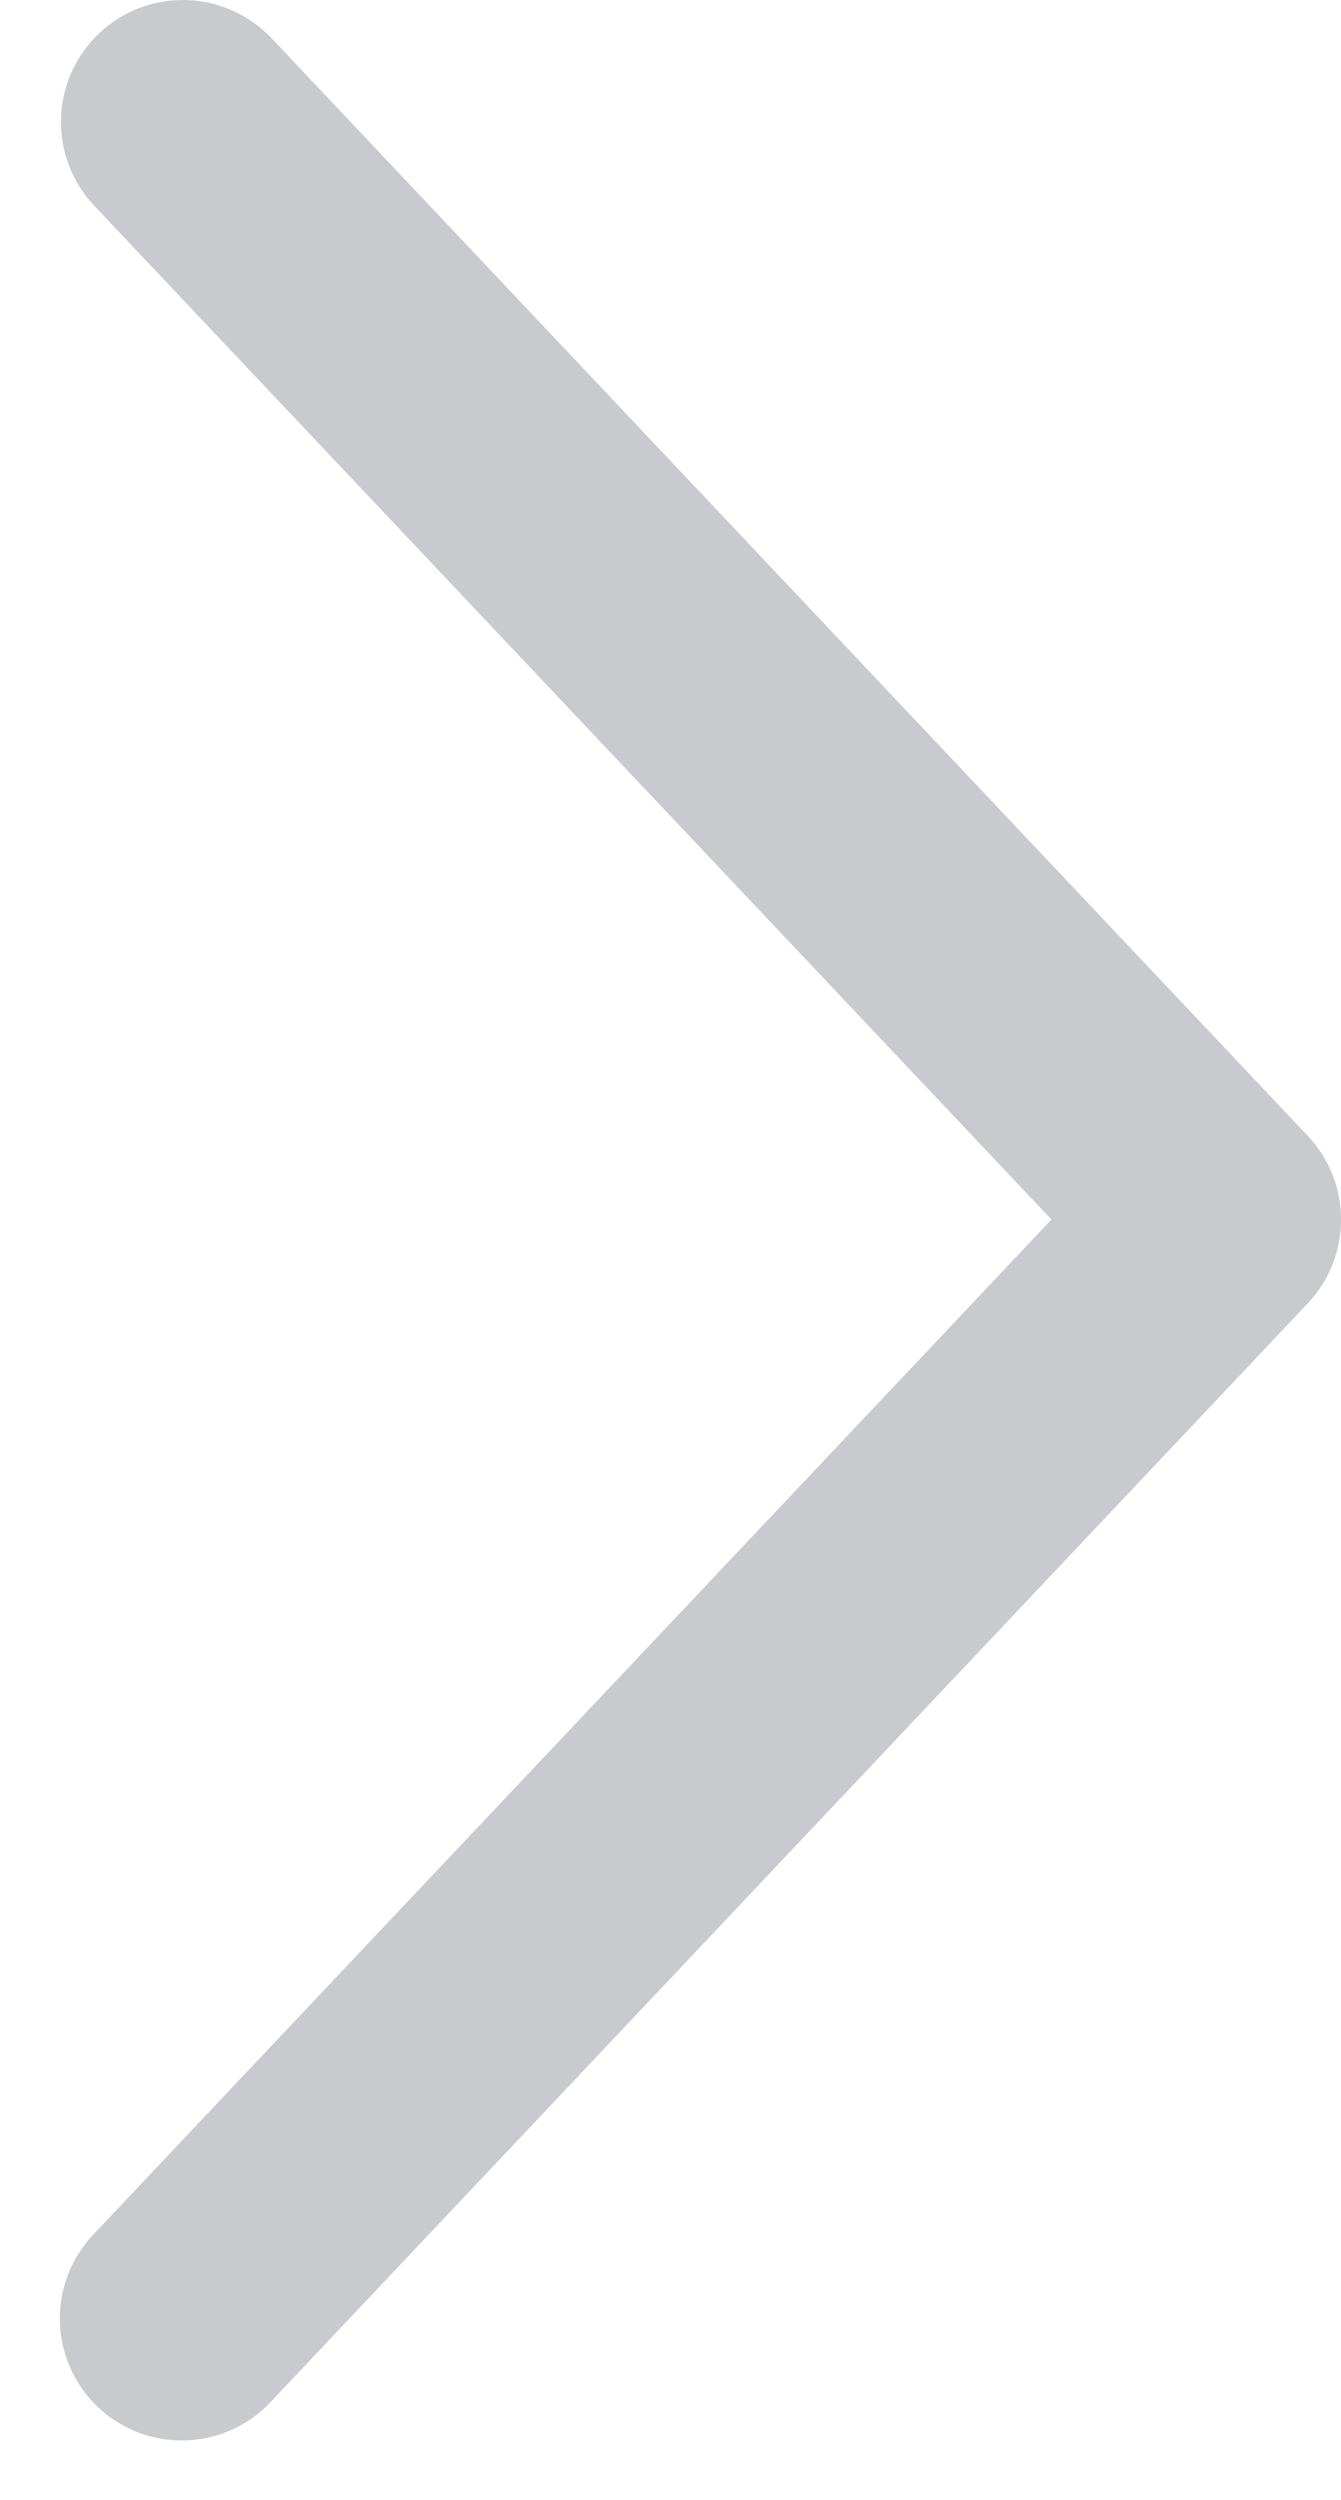<svg width="22" height="41" viewBox="0 0 22 41" fill="none" xmlns="http://www.w3.org/2000/svg">
<path d="M1.546 3.374C1.366 3.184 1.225 2.959 1.131 2.713C1.038 2.468 0.993 2.207 1.001 1.944C1.008 1.681 1.067 1.423 1.174 1.183C1.282 0.943 1.435 0.727 1.626 0.546C1.817 0.366 2.042 0.225 2.287 0.131C2.533 0.038 2.794 -0.007 3.057 0.001C3.319 0.008 3.578 0.067 3.818 0.175C4.058 0.282 4.274 0.436 4.454 0.626L21.454 18.627C21.805 18.998 22.001 19.489 22.001 20C22.001 20.512 21.805 21.003 21.454 21.375L4.454 39.377C4.275 39.572 4.059 39.729 3.818 39.84C3.578 39.951 3.317 40.013 3.052 40.022C2.788 40.032 2.524 39.988 2.276 39.895C2.028 39.801 1.801 39.66 1.608 39.478C1.416 39.296 1.261 39.077 1.154 38.835C1.046 38.593 0.988 38.332 0.982 38.067C0.976 37.802 1.023 37.539 1.12 37.292C1.217 37.045 1.362 36.821 1.546 36.63L17.25 20L1.546 3.374Z" fill="#494E5C" fill-opacity="0.3"/>
</svg>
